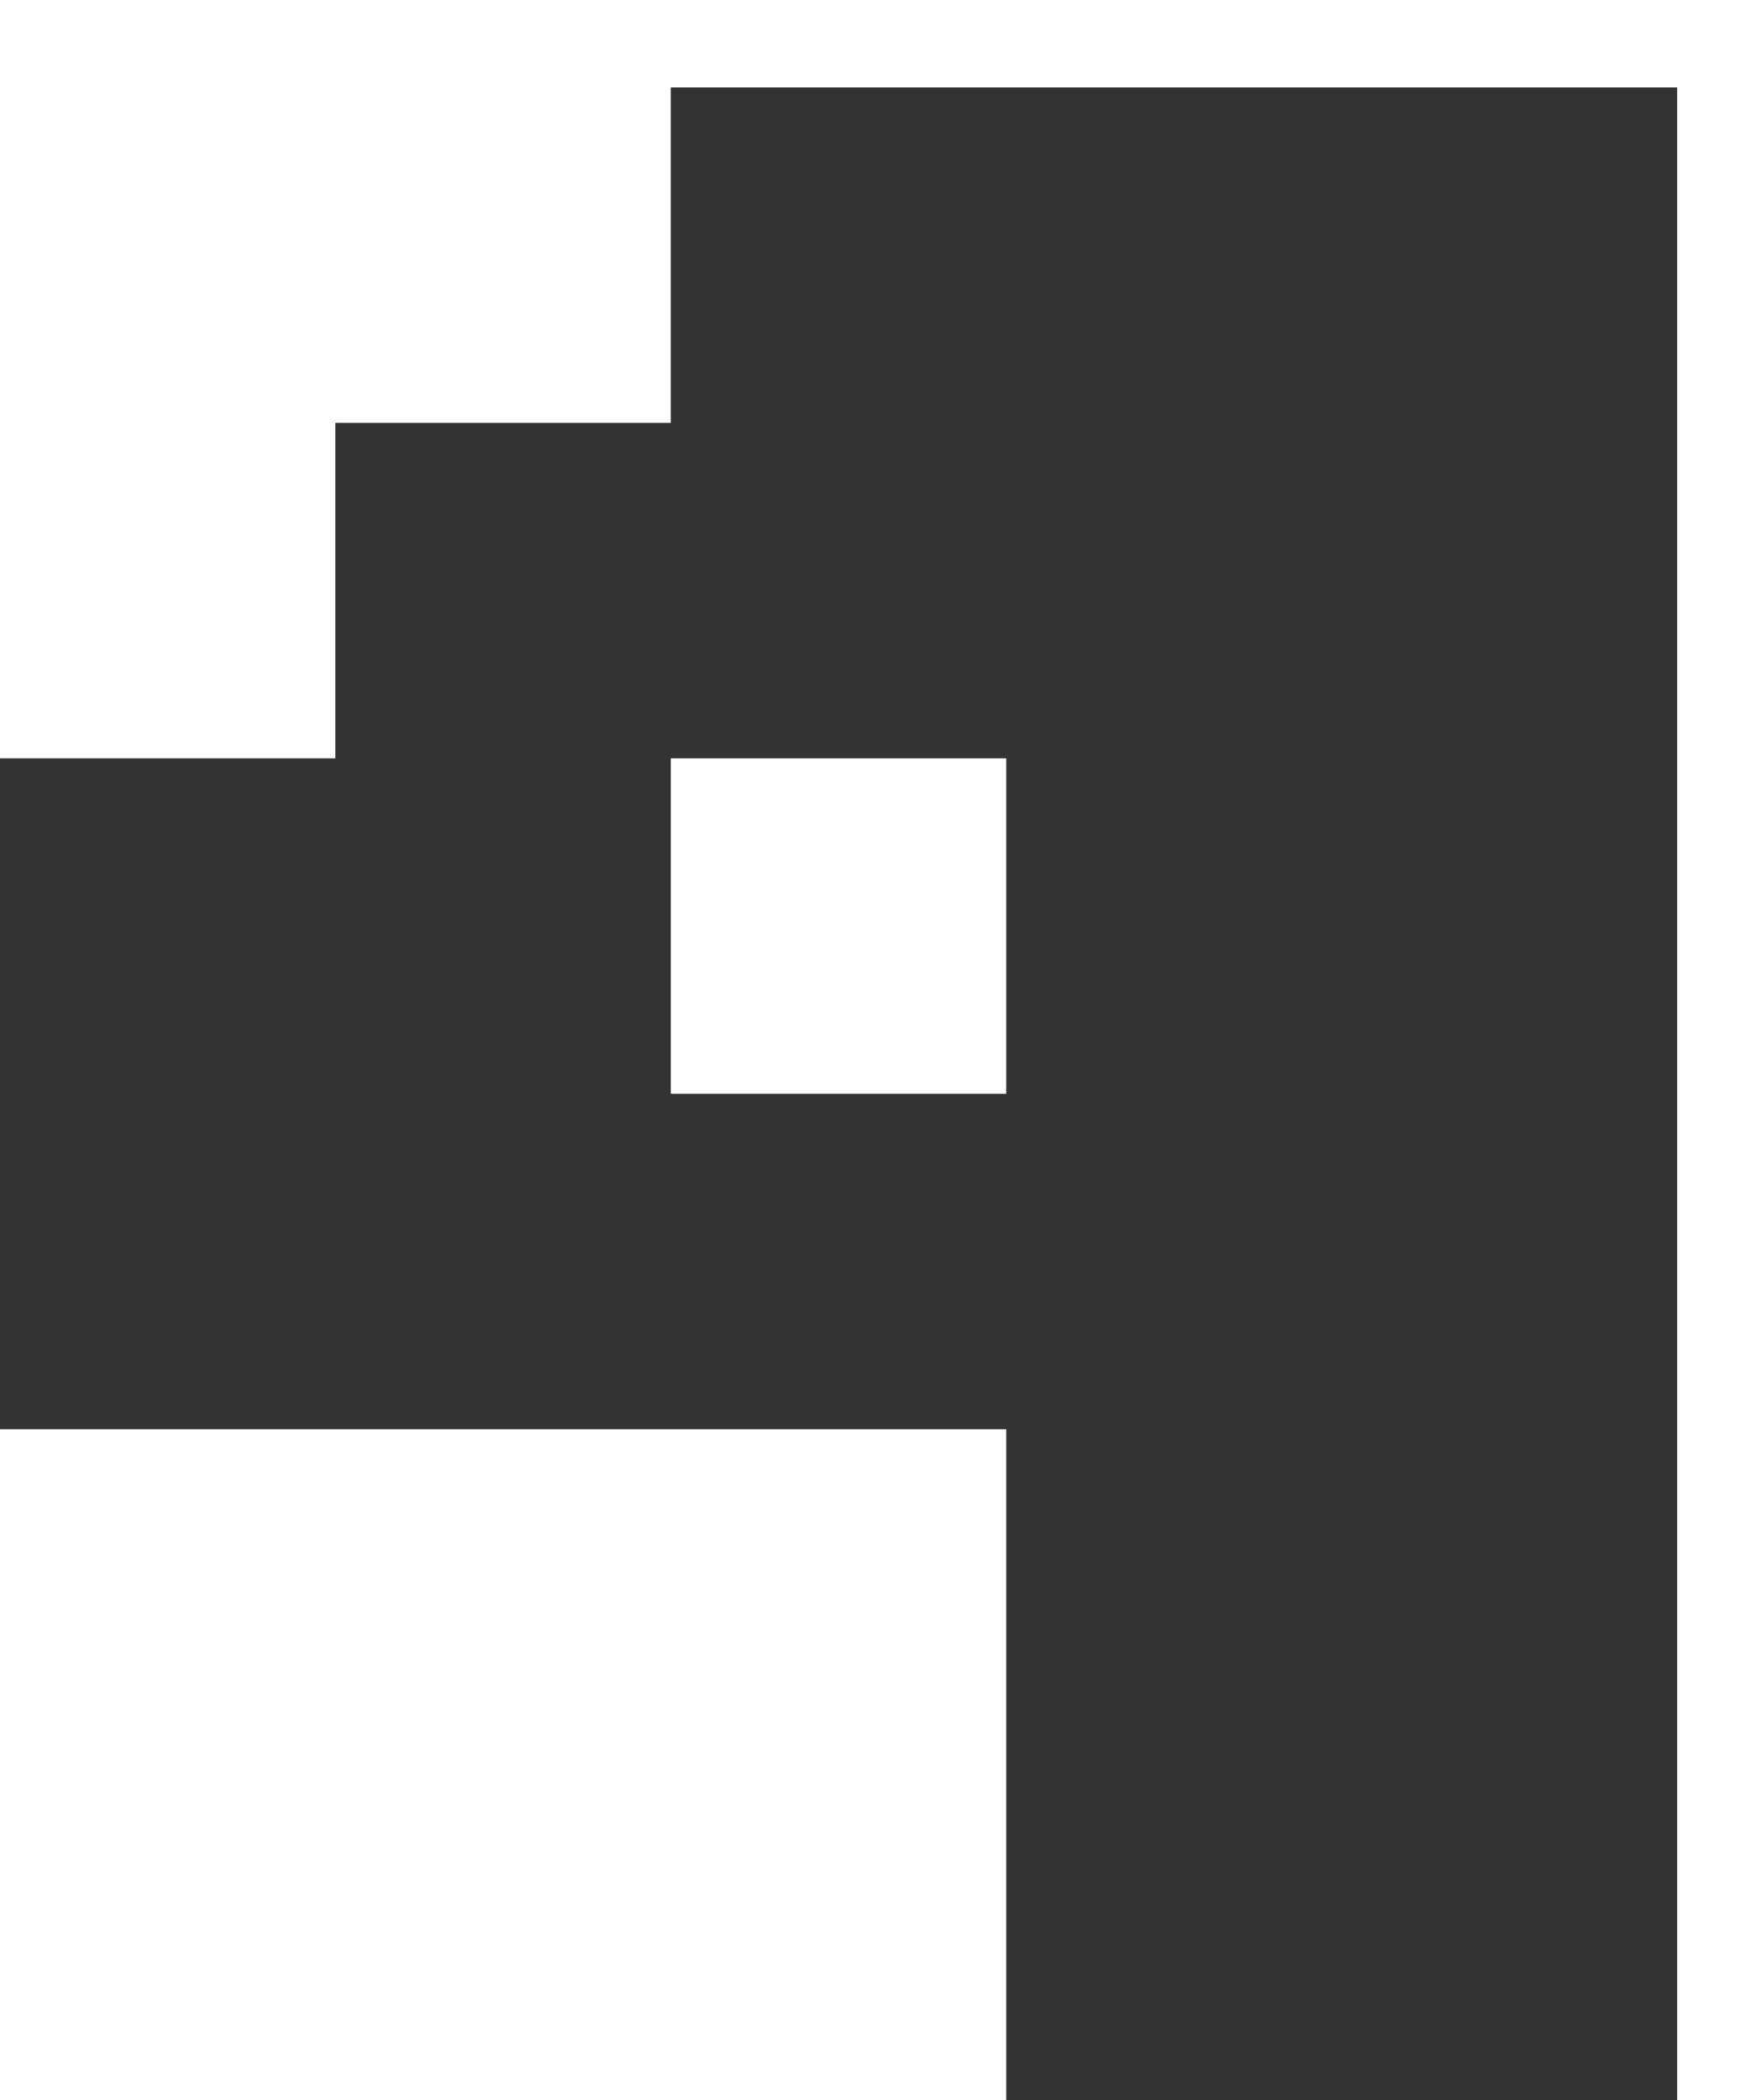 <svg width="15" height="18" viewBox="0 0 15 18" fill="none" xmlns="http://www.w3.org/2000/svg">
<path d="M11.5 18H8.625V15.125V12.25H5.75H2.875H0V9.375V6.5H2.875V3.625H5.75V0.75H8.625H11.5H14.375V3.625V6.5V9.375V12.25V15.125V18H11.5ZM8.625 9.375V6.5H5.75V9.375H8.625Z" fill="#333333"/>
</svg>
